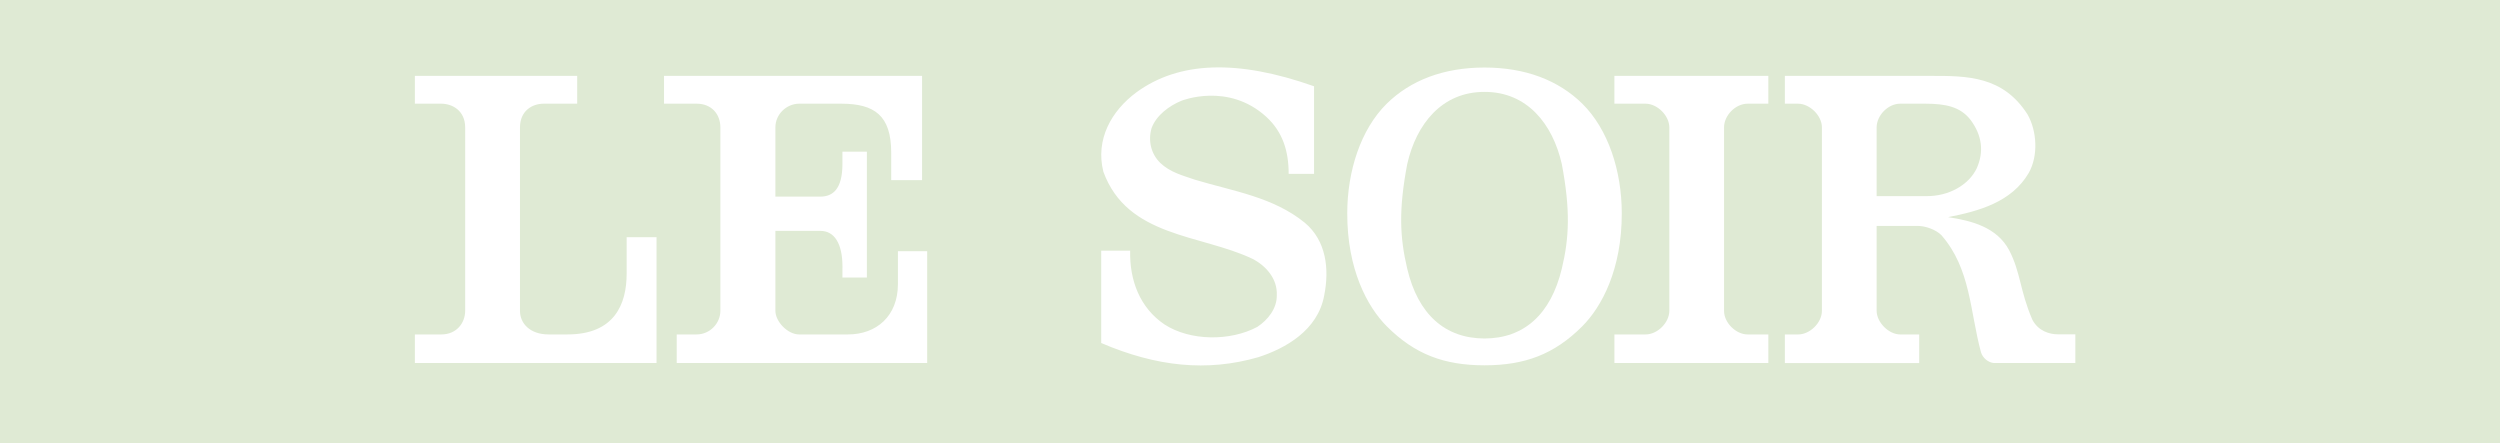 <?xml version="1.0" encoding="UTF-8"?>
<svg xmlns="http://www.w3.org/2000/svg" id="Layer_2" viewBox="0 0 2029.45 360">
  <defs>
    <style>.cls-1{fill:#dfead4;fill-rule:evenodd;}</style>
  </defs>
  <g id="Layer_1-2">
    <path class="cls-1" d="M1604.69,136.58c5.94-13.37,4.43-26.64-5.2-39.48-8.25-10.47-20.1-12.89-36.36-12.93h-20.51c-10-.03-19.19,9.58-19.21,19.25v55.8h40.37c18.39.15,34.54-9.2,40.91-22.63Z"></path>
    <path class="cls-1" d="M1205.11,74.6c-34.57-.09-55.35,26.04-62.74,58.52-7.03,37.07-6.09,59.38,0,85.04,8.77,37.1,30.73,56.55,62.74,56.62,31.99-.07,53.79-19.55,62.72-56.62,6.09-25.19,7.03-47.97,0-85.04-7.38-32.48-28.15-58.61-62.72-58.52Z"></path>
    <path class="cls-1" d="M0,0v360h2029.45V0H0ZM532.97,294.7h-196.18v-23.21h21.53c12.26-.03,19.28-9.21,19.3-19.22V103.47c-.02-13.73-10.45-19.25-19.35-19.3h-21.48v-22.57h131.75v22.57h-27.17c-9.51,0-19.26,5.94-19.26,19.3v148.8c-.04,10.31,8.18,19.19,23.15,19.22h15.33c38.22.02,48.11-24.57,48.11-49.35v-29.61h24.27v102.16ZM752.65,294.7h-203.31v-23.21h16.15c10.8-.02,19.3-8.99,19.3-19.22V103.57c.02-11.14-7.37-19.39-19.24-19.4h-26.51v-22.57h209.47v84.61h-25.05v-22.35c0-30.33-13.81-39.58-40.25-39.69h-34.5c-10.2.07-19.31,8.52-19.26,19.33v56.11h36.66c10.19-.07,17.65-6.42,17.75-26.09v-10.41h19.86v102.18h-19.86l.03-9.2c-.07-18.41-6.55-28.6-17.78-28.66h-36.66v64.84c.02,8.96,10.14,19.24,19.22,19.22h39.56c23.36.04,40.61-14.99,40.69-40.67v-26.91h23.74v90.79ZM1074.98,239.74c-5.2,28.69-31.9,43.23-53.52,50.22-41.55,12.01-82.63,7.72-127.52-11.51v-74.94h23.5c-.57,24.08,7.9,46.42,27.93,59.91,20.8,13.48,53.36,13.69,75.31,1.93,8.48-5.58,16.01-14.83,15.8-25.8.58-13.3-8.86-23.89-19.82-29.47-42.19-20.04-101.52-17.34-120.98-70.71-6.54-26.01,6.36-49.3,26.97-64.52,34.19-24.9,81.47-26.96,144.06-4.81v71.08h-20.6c0-18.49-4.81-34-18.1-46.23-31.12-28.41-68.97-13.09-68.97-13.09-9.82,4.04-20.41,11.75-24.27,22.34-2.89,10.21-.38,20.8,7.13,28.13,8.09,7.71,18.3,10.2,28.31,13.67,30.62,9.25,63.2,13.87,88.98,34.86,17.54,14.64,20.02,37.76,15.79,58.95ZM1205.11,296.55c-32.75,0-56.64-8.95-79.27-31.59-15.89-15.89-32.27-46.33-32.17-91.88.03-34.3,10.97-68.02,31.96-88.82,19.37-19.08,46.24-29.44,79.47-29.44s60.1,10.37,79.47,29.44c20.99,20.8,31.93,54.52,31.95,88.82.1,45.56-16.26,75.99-32.15,91.88-22.65,22.65-46.52,31.59-79.27,31.59ZM1435.51,84.17h-16.77c-10.01,0-19.27,9.63-19.19,19.38v148.72c-.07,9.76,9.79,19.3,19.19,19.22h16.77v23.21h-124.96v-23.21h25.31c9.58,0,19.24-9.45,19.28-19.22V103.41c-.04-9.42-9.55-19.16-19.27-19.24h-25.33v-22.57h124.96v22.57ZM1684.73,294.7h-66.17c-4.62-.4-9.05-4.21-10.4-8.63-9.06-33.32-8.28-67.82-32.17-95.16-4.43-4.49-12.93-7.57-19.45-7.52h-33.13v68.87c.03,9.42,9.86,19.31,19.25,19.24h15.31v23.21h-109.05v-23.21h10.74c9.45.04,19.34-9.36,19.34-19.24V103.41c0-9.51-9.78-19.18-19.34-19.24h-10.74v-22.57h118.4c29.65-.04,58.68.12,78.58,31.27,7.7,13.48,8.86,33.69.96,47.57-13.88,23.7-40.64,31.01-65.49,35.83,19.08,2.89,39.68,8.1,49.69,26.97,9.43,18.29,8.56,32.61,18.77,56.31,4.8,9.11,13.74,11.88,20.91,11.85h13.98v23.31Z"></path>
  </g>
</svg>
